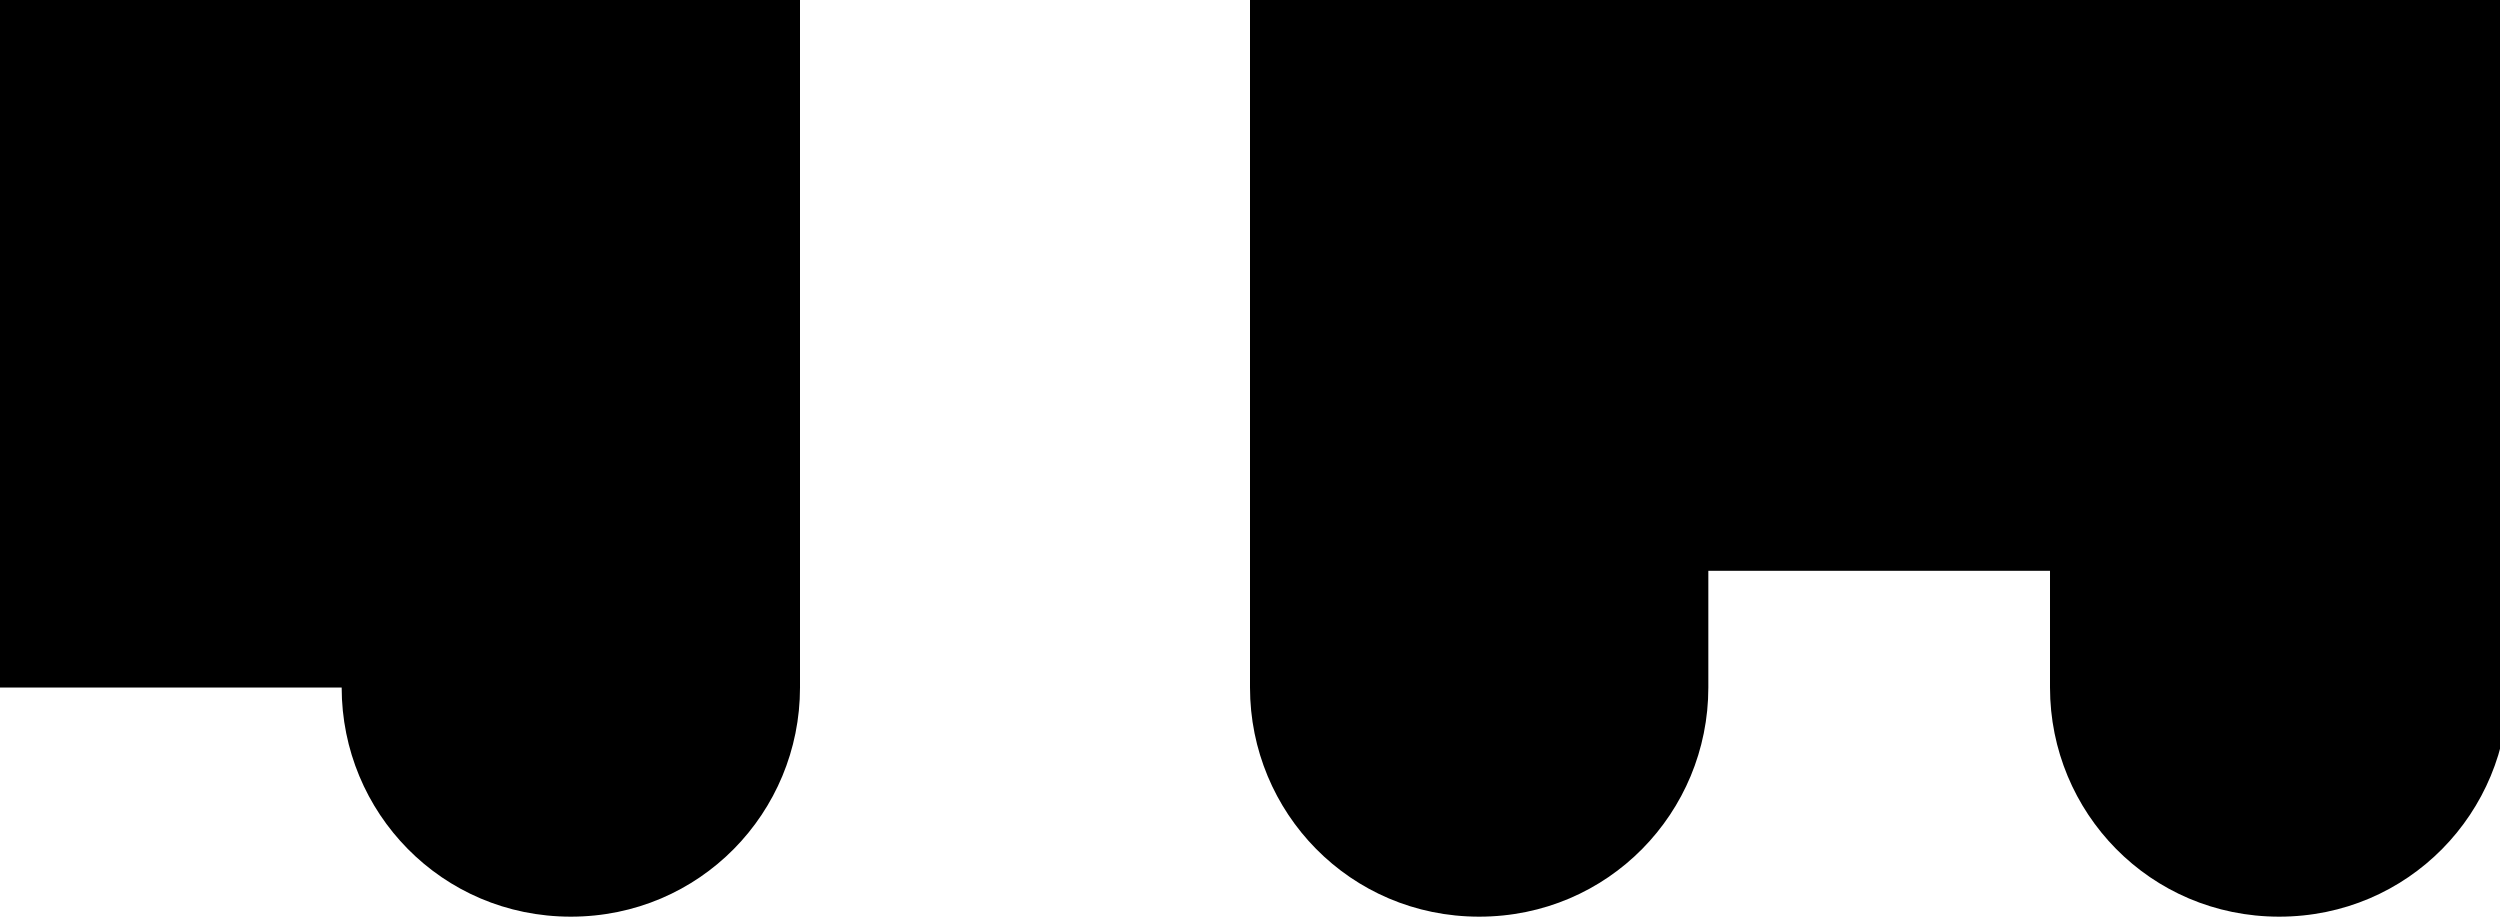 <?xml version="1.0" encoding="UTF-8"?>
<svg xmlns="http://www.w3.org/2000/svg" version="1.1" viewBox="0 0 60 22">
  <!-- Generator: Adobe Illustrator 28.6.0, SVG Export Plug-In . SVG Version: 1.2.0 Build 709)  -->
  <g>
    <g id="b">
      <g id="c">
        <g>
          <path d="M0,0v16.5h8.2c0,3,2.4,5.5,5.5,5.5s5.5-2.5,5.5-5.5V0H0Z"/>
          <path d="M30,0v16.5c0,3,2.4,5.5,5.5,5.5s5.5-2.5,5.5-5.5v-2.8h8.2v2.8c0,3,2.4,5.5,5.5,5.5s5.5-2.5,5.5-5.5V0h-30,0Z"/>
        </g>
      </g>
    </g>
  </g>
</svg>